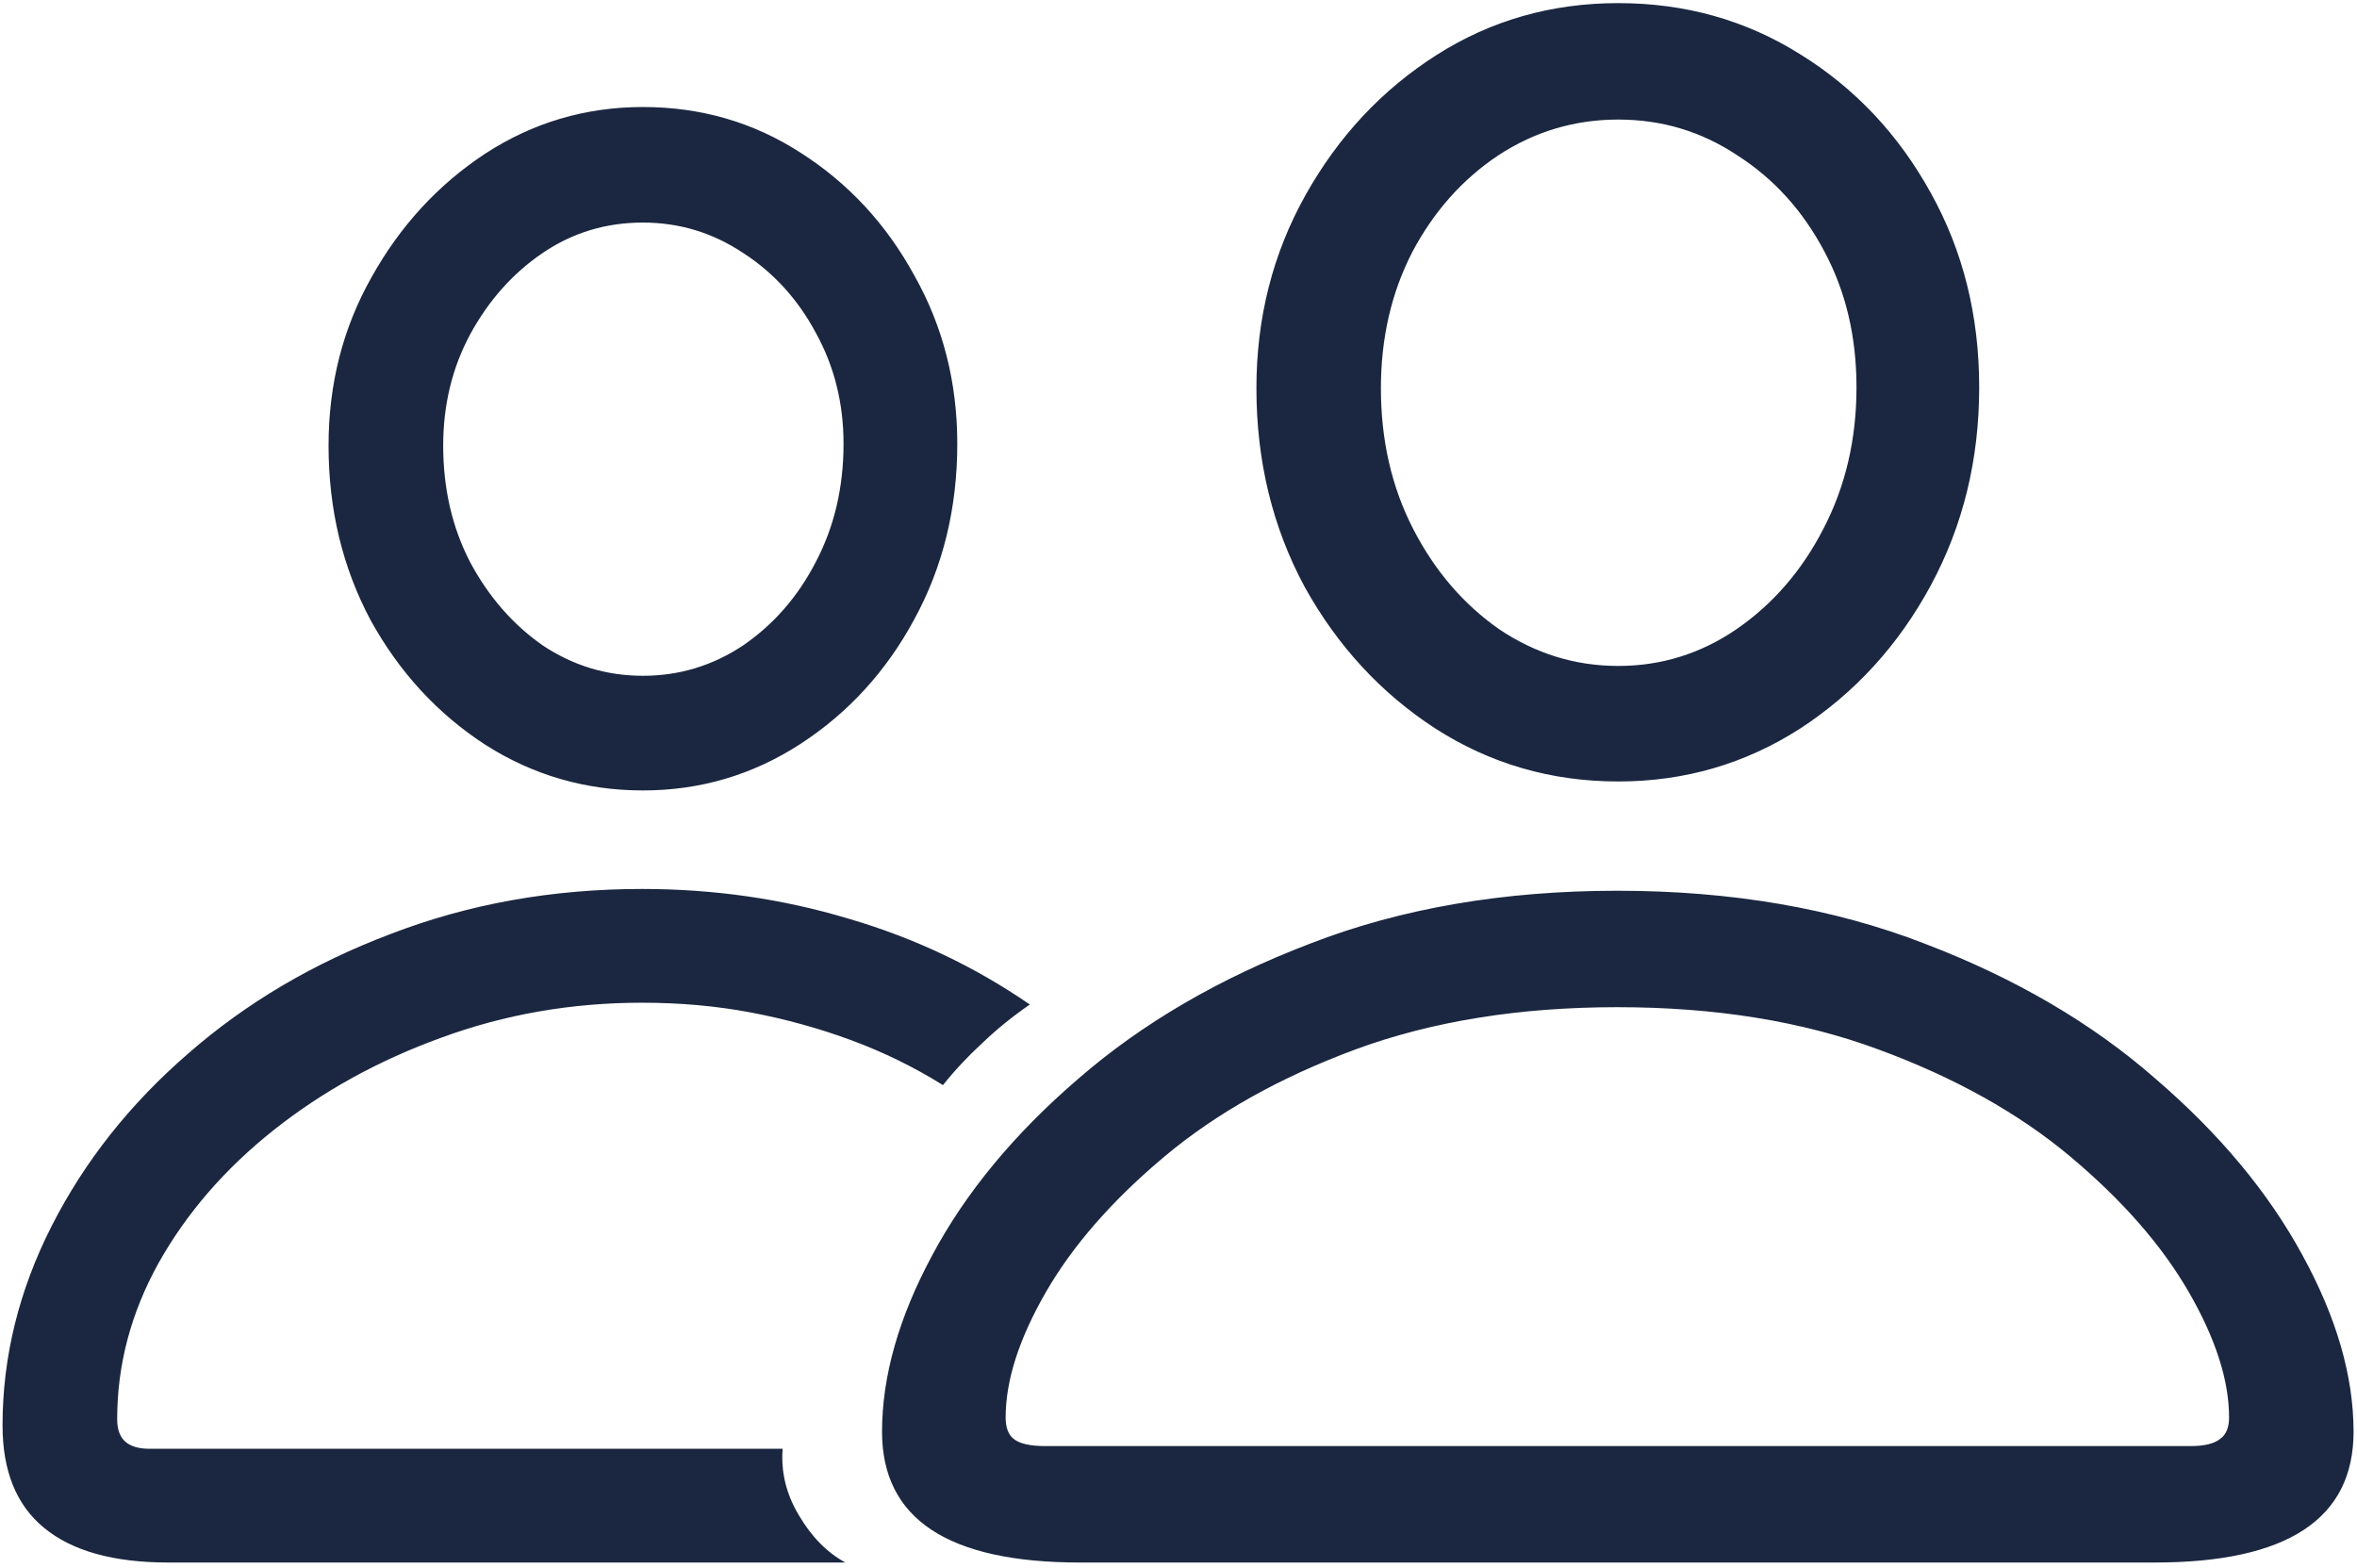 <svg width="257" height="171" viewBox="0 0 257 171" fill="none" xmlns="http://www.w3.org/2000/svg">
<path d="M117.758 170.359C103.37 170.359 96.176 165.607 96.176 156.102C96.176 150.047 97.999 143.634 101.645 136.863C105.29 130.027 110.596 123.615 117.562 117.625C124.529 111.57 132.96 106.655 142.855 102.879C152.751 99.038 163.917 97.117 176.352 97.117C188.786 97.117 199.952 99.038 209.848 102.879C219.743 106.655 228.142 111.57 235.043 117.625C242.009 123.615 247.348 130.027 251.059 136.863C254.77 143.634 256.625 150.047 256.625 156.102C256.625 165.607 249.398 170.359 234.945 170.359H117.758ZM113.949 157.664H238.852C240.349 157.664 241.423 157.404 242.074 156.883C242.725 156.427 243.051 155.646 243.051 154.539C243.051 150.503 241.586 145.945 238.656 140.867C235.727 135.789 231.43 130.874 225.766 126.121C220.102 121.368 213.103 117.462 204.77 114.402C196.501 111.342 187.029 109.812 176.352 109.812C165.674 109.812 156.169 111.342 147.836 114.402C139.568 117.462 132.602 121.368 126.938 126.121C121.273 130.874 116.977 135.789 114.047 140.867C111.117 145.945 109.652 150.503 109.652 154.539C109.652 155.646 109.945 156.427 110.531 156.883C111.182 157.404 112.322 157.664 113.949 157.664ZM176.449 85.203C169.158 85.203 162.517 83.283 156.527 79.441C150.603 75.6 145.85 70.457 142.27 64.012C138.754 57.501 136.996 50.275 136.996 42.332C136.996 34.65 138.786 27.619 142.367 21.238C145.948 14.858 150.701 9.78 156.625 6.004C162.549 2.228 169.158 0.34 176.449 0.34C183.741 0.34 190.349 2.195 196.273 5.906C202.263 9.617 207.016 14.663 210.531 21.043C214.047 27.358 215.805 34.422 215.805 42.234C215.805 50.112 214.047 57.306 210.531 63.816C207.016 70.327 202.263 75.535 196.273 79.441C190.284 83.283 183.676 85.203 176.449 85.203ZM176.449 72.606C181.137 72.606 185.434 71.271 189.34 68.602C193.311 65.867 196.469 62.221 198.812 57.664C201.221 53.042 202.426 47.898 202.426 42.234C202.426 36.7 201.254 31.753 198.91 27.391C196.566 22.963 193.409 19.48 189.438 16.941C185.531 14.337 181.202 13.035 176.449 13.035C171.697 13.035 167.335 14.337 163.363 16.941C159.457 19.546 156.332 23.061 153.988 27.488C151.71 31.915 150.57 36.863 150.57 42.332C150.57 47.996 151.742 53.107 154.086 57.664C156.43 62.221 159.555 65.867 163.461 68.602C167.432 71.271 171.762 72.606 176.449 72.606ZM18.344 170.359C12.354 170.359 7.829 169.09 4.77 166.551C1.775 164.077 0.277 160.366 0.277 155.418C0.277 147.931 2.068 140.672 5.648 133.641C9.229 126.609 14.177 120.359 20.492 114.891C26.807 109.357 34.197 104.995 42.66 101.805C51.124 98.549 60.238 96.922 70.004 96.922C77.816 96.922 85.303 97.996 92.465 100.145C99.626 102.228 106.234 105.353 112.289 109.52C110.401 110.822 108.676 112.221 107.113 113.719C105.551 115.151 104.118 116.681 102.816 118.309C99.691 116.355 96.371 114.728 92.856 113.426C89.34 112.124 85.694 111.115 81.918 110.398C78.142 109.682 74.171 109.324 70.004 109.324C62.322 109.324 55.03 110.594 48.129 113.133C41.293 115.607 35.206 118.96 29.867 123.191C24.529 127.423 20.329 132.273 17.27 137.742C14.275 143.146 12.777 148.81 12.777 154.734C12.777 155.841 13.07 156.655 13.656 157.176C14.242 157.697 15.121 157.957 16.293 157.957H85.336C85.141 160.496 85.727 162.905 87.094 165.184C88.461 167.527 90.154 169.253 92.172 170.359H18.344ZM70.102 86.18C63.852 86.18 58.122 84.519 52.914 81.199C47.706 77.814 43.539 73.289 40.414 67.625C37.354 61.896 35.824 55.548 35.824 48.582C35.824 41.876 37.387 35.757 40.512 30.223C43.637 24.624 47.771 20.131 52.914 16.746C58.122 13.361 63.852 11.668 70.102 11.668C76.417 11.668 82.146 13.328 87.289 16.648C92.497 19.969 96.632 24.428 99.691 30.027C102.816 35.561 104.379 41.681 104.379 48.387C104.379 55.418 102.816 61.798 99.691 67.527C96.632 73.191 92.497 77.716 87.289 81.102C82.081 84.487 76.352 86.18 70.102 86.18ZM70.102 73.68C74.073 73.68 77.719 72.573 81.039 70.359C84.359 68.081 86.996 65.053 88.949 61.277C90.967 57.436 91.977 53.139 91.977 48.387C91.977 43.96 90.967 39.923 88.949 36.277C86.996 32.632 84.359 29.734 81.039 27.586C77.719 25.372 74.073 24.266 70.102 24.266C66.065 24.266 62.419 25.372 59.164 27.586C55.909 29.799 53.272 32.762 51.254 36.473C49.301 40.118 48.324 44.155 48.324 48.582C48.324 53.27 49.301 57.501 51.254 61.277C53.272 65.053 55.909 68.081 59.164 70.359C62.484 72.573 66.13 73.68 70.102 73.68Z" fill="#1B2740"/>
</svg>
